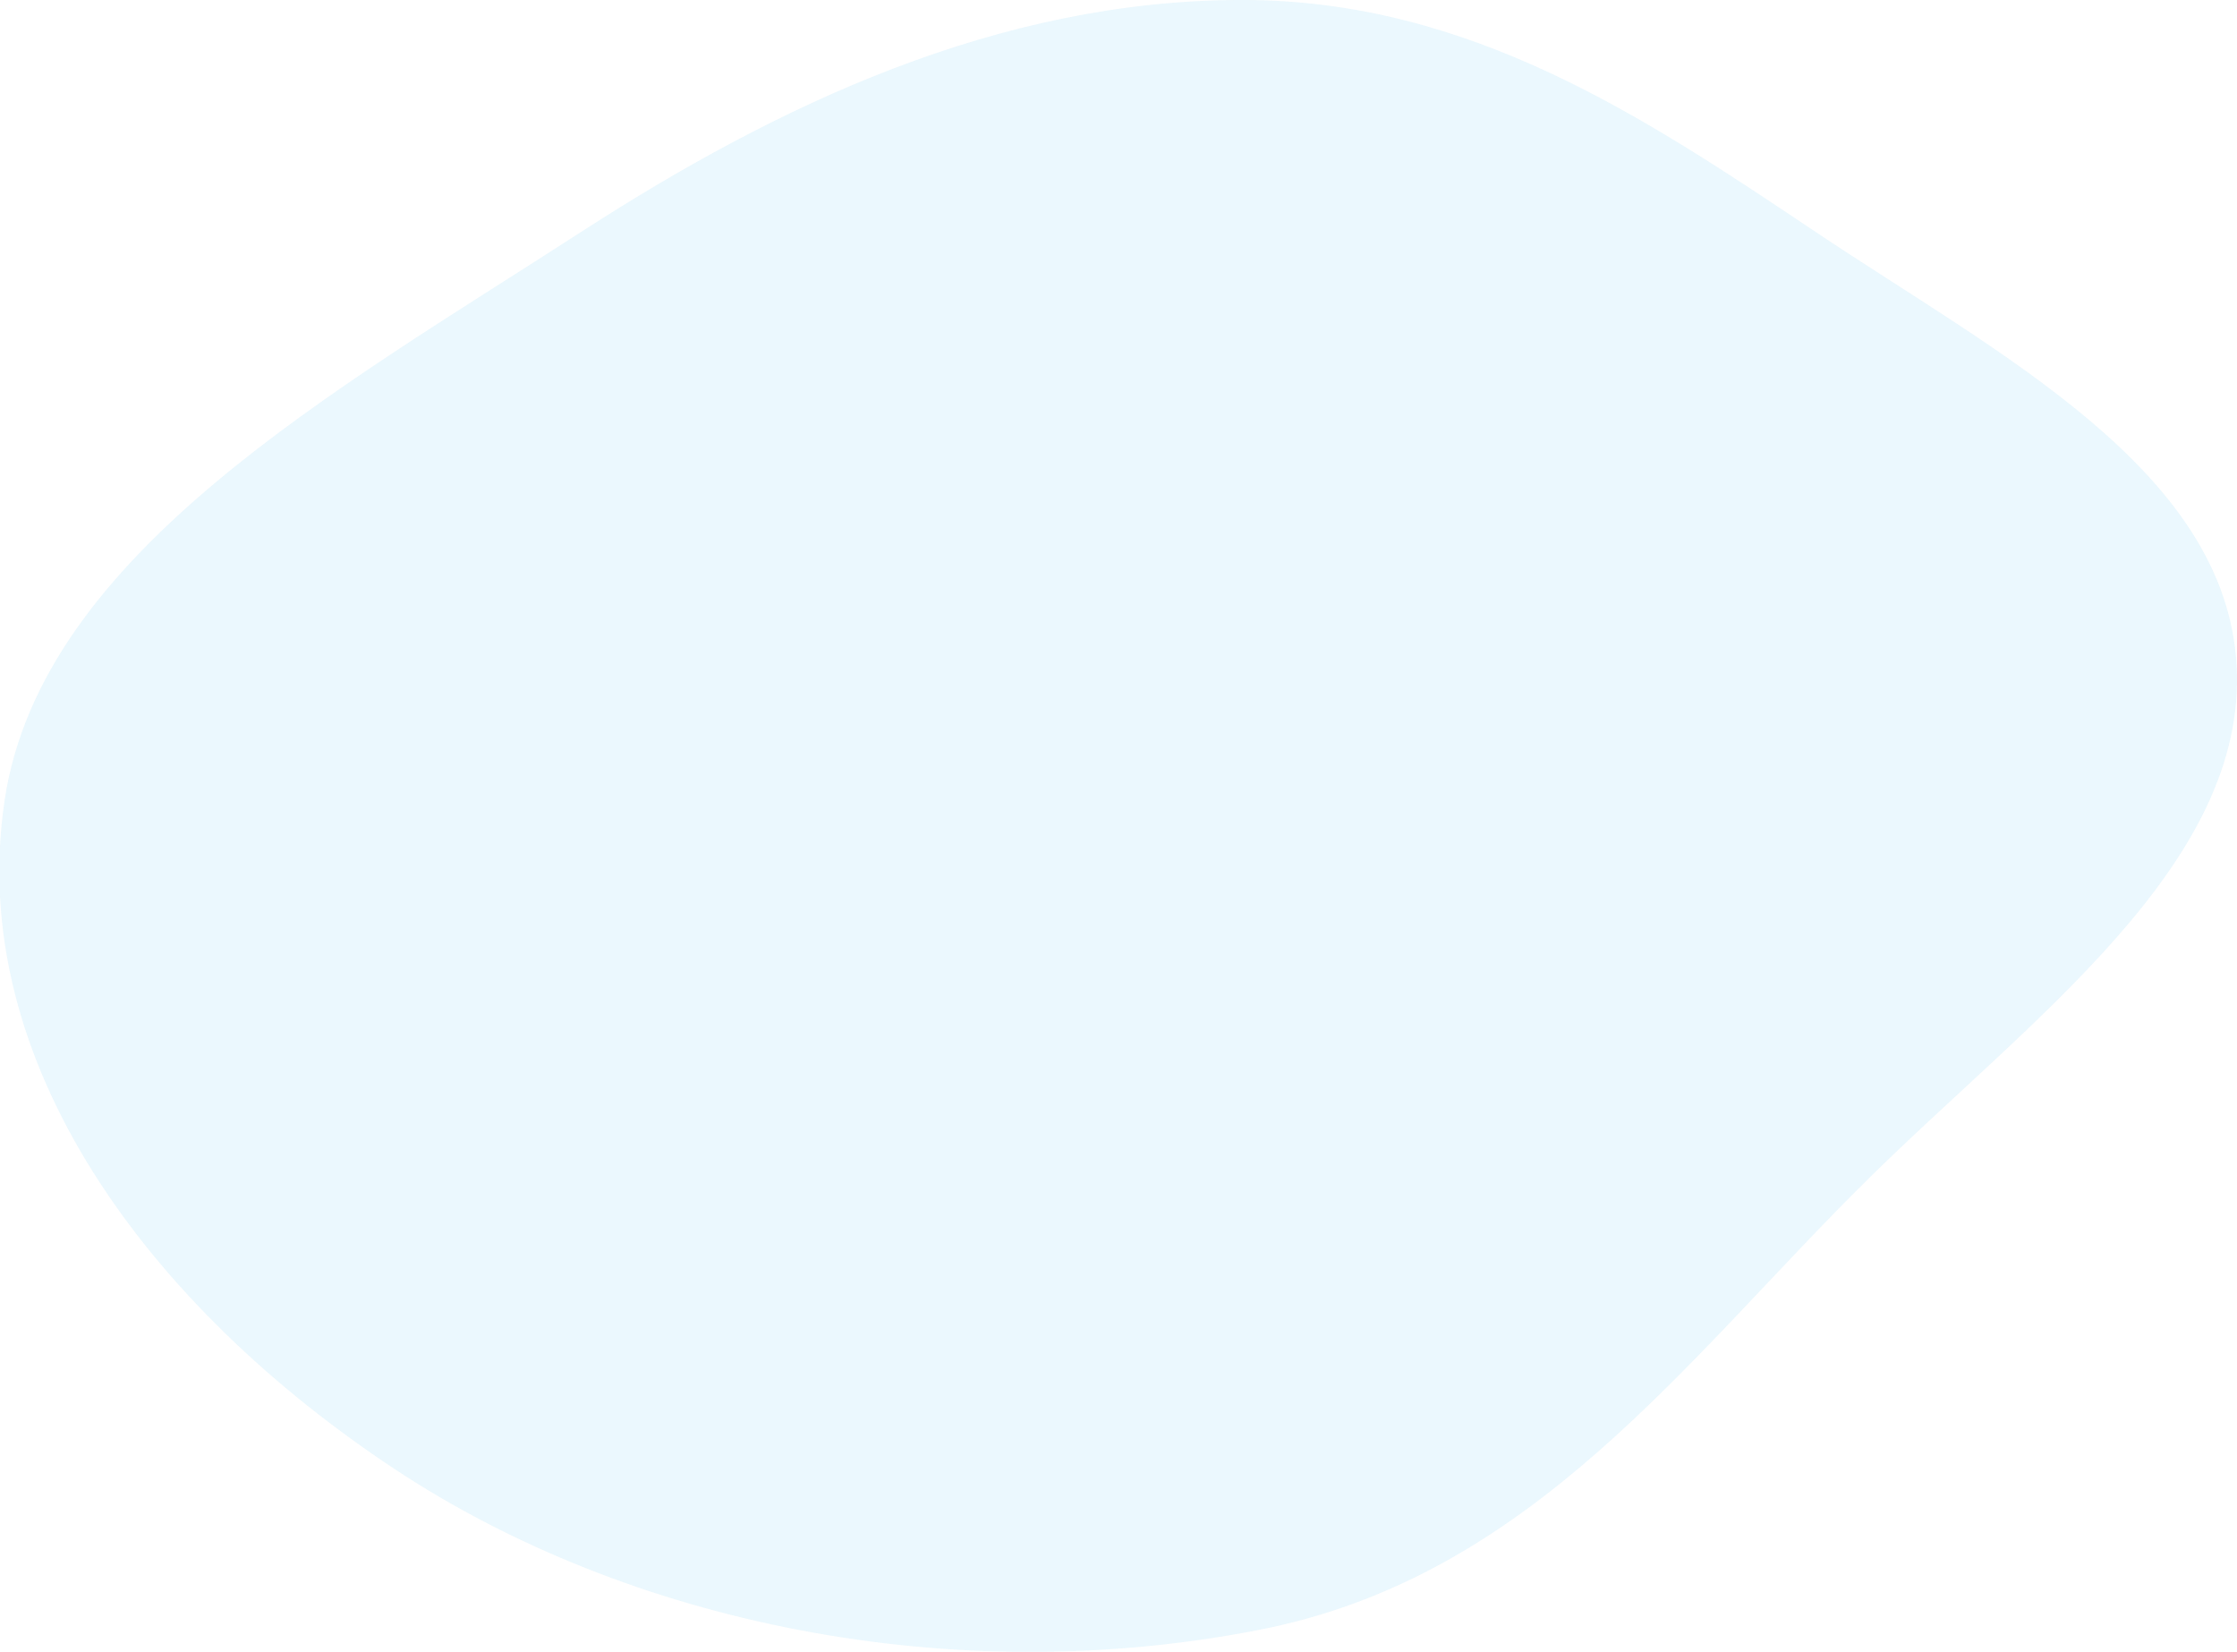 <?xml version="1.0" encoding="utf-8"?>
<!-- Generator: Adobe Illustrator 24.3.0, SVG Export Plug-In . SVG Version: 6.00 Build 0)  -->
<svg version="1.1" id="headpic" xmlns="http://www.w3.org/2000/svg" xmlns:xlink="http://www.w3.org/1999/xlink" x="0px" y="0px"
	 viewBox="0 0 1331.9 983.4" style="enable-background:new 0 0 1331.9 983.4;" xml:space="preserve">
<style type="text/css">
	.st0{opacity:0.815;}
	.st1{opacity:0.101;fill:#009FE5;enable-background:new    ;}
</style>
<g id="headpic-2" transform="translate(1197.36 446.241) rotate(-163)" class="st0">
	<path id="Path_1065" class="st1" d="M274.3-631.7c164.7-88.1,360.4-106.6,520.4-59.4C962-641.7,1110.3-534.5,1133.6-378
		c21.8,146.4-116.7,290.1-229.1,423.5c-89.8,106.6-197.3,204.9-336.2,247.4c-130,39.8-250.5,2.9-367.2-32.3
		C76.3,222.9-73.6,196.7-113.8,87.1C-154.6-24.3-57.6-150.3,6.8-269.7C78.7-402.7,128.3-553.7,274.3-631.7"/>
</g>
</svg>
